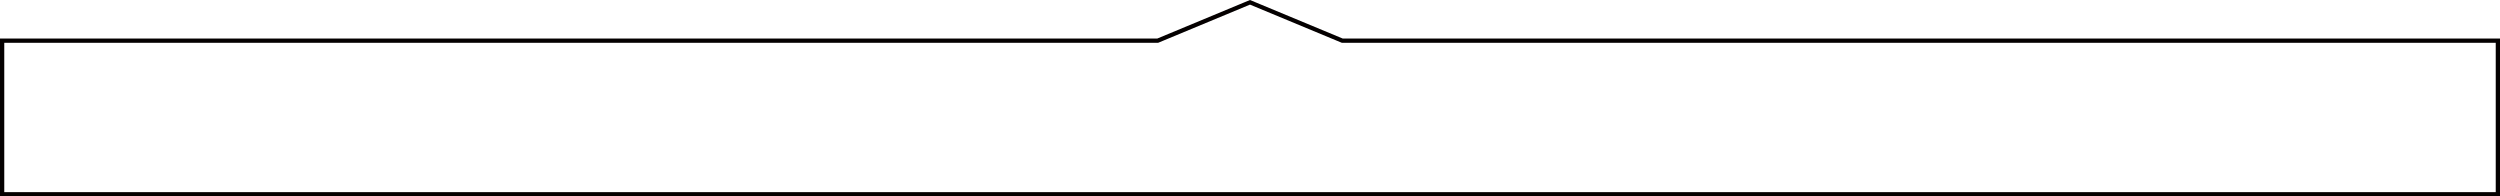 <svg xmlns="http://www.w3.org/2000/svg" viewBox="0 0 586 46.04"><path d="M741.27,462.78" transform="translate(-403.5 -425.46)"/><path d="M749.8,462.83h-1.3" transform="translate(-403.5 -425.46)"/><path d="M812.63,462.74h-1.37" transform="translate(-403.5 -425.46)"/><path d="M936.42,462.78" transform="translate(-403.5 -425.46)"/><polygon points="314.65 9.54 293 0.54 271.35 9.54 0.5 9.54 0.5 45.54 585.5 45.54 585.5 9.54 314.65 9.54" style="fill:none;stroke:#040000;stroke-miterlimit:10"/></svg>
